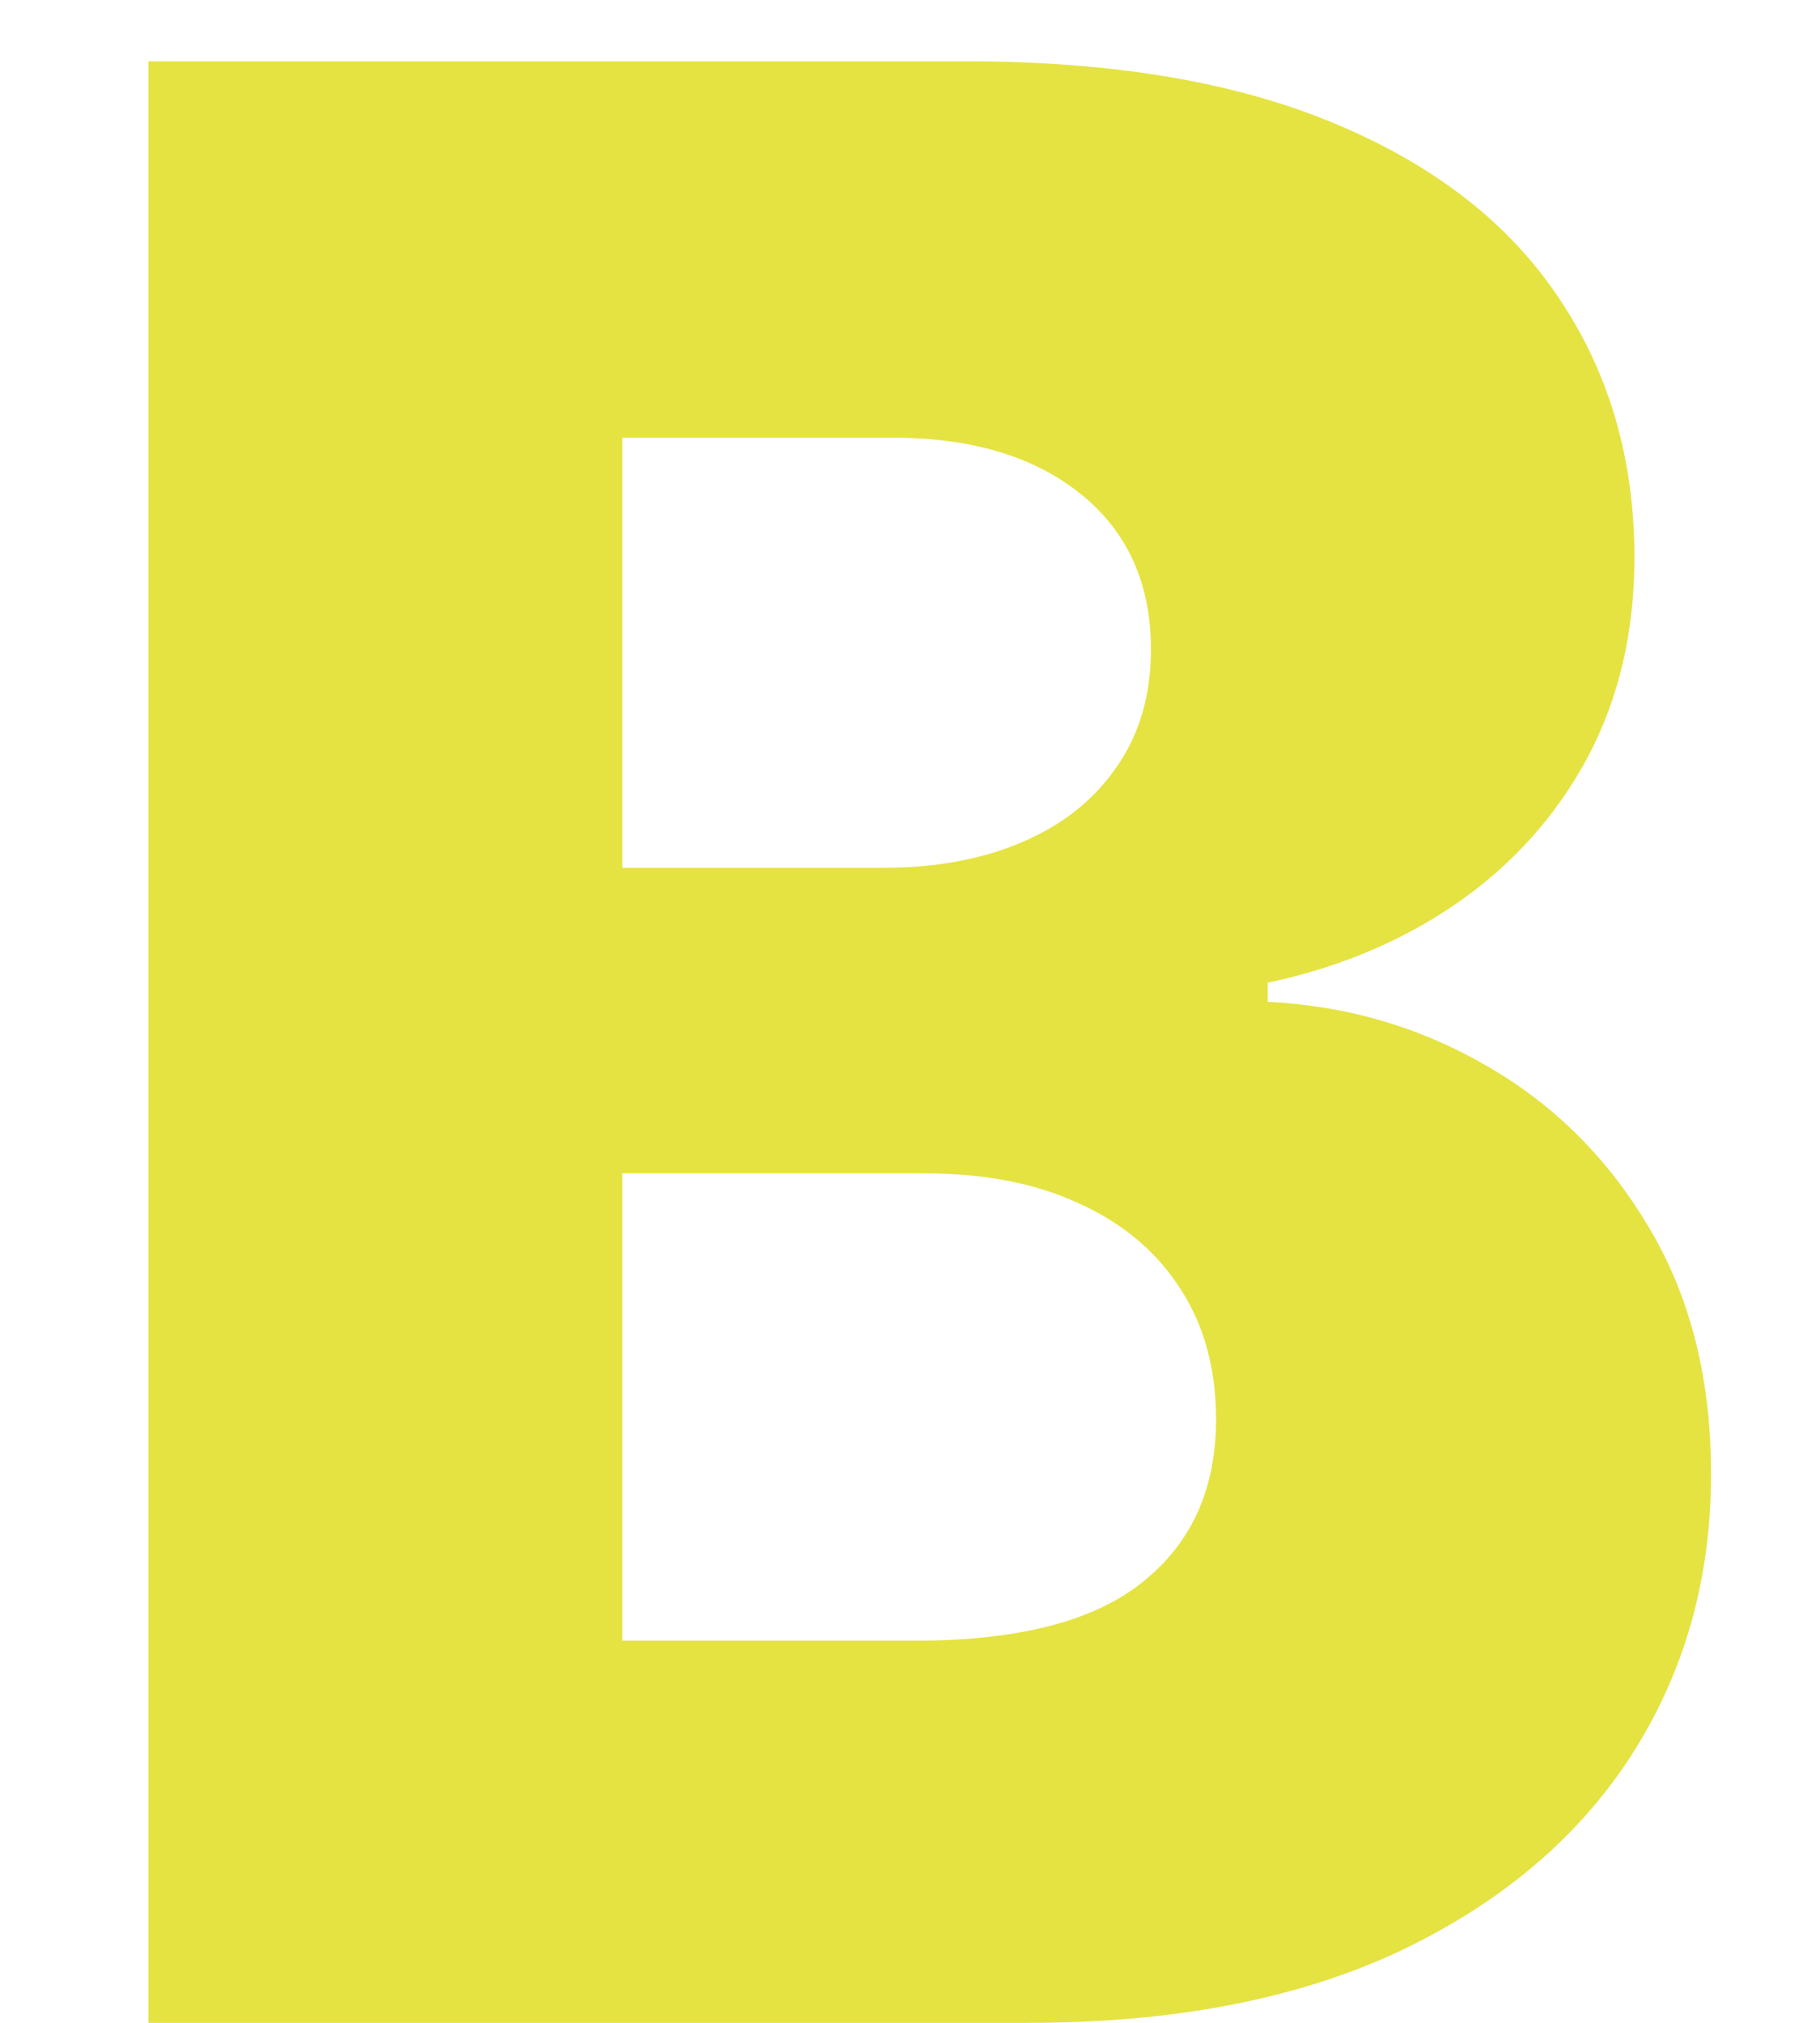 <svg width="27" height="30" viewBox="0 0 27 30" fill="none" xmlns="http://www.w3.org/2000/svg">
<path d="M2.202 30V0.909H14.332C16.51 0.909 18.333 1.217 19.801 1.832C21.278 2.448 22.386 3.31 23.125 4.418C23.873 5.526 24.247 6.809 24.247 8.267C24.247 9.375 24.015 10.365 23.551 11.236C23.087 12.098 22.448 12.812 21.634 13.381C20.819 13.949 19.877 14.347 18.807 14.574V14.858C19.981 14.915 21.065 15.232 22.06 15.81C23.063 16.387 23.868 17.192 24.474 18.224C25.081 19.247 25.384 20.459 25.384 21.861C25.384 23.423 24.986 24.82 24.19 26.051C23.395 27.273 22.244 28.239 20.739 28.949C19.233 29.65 17.405 30 15.256 30H2.202ZM9.233 24.332H13.579C15.104 24.332 16.226 24.044 16.946 23.466C17.675 22.888 18.04 22.083 18.04 21.051C18.04 20.303 17.865 19.659 17.514 19.119C17.164 18.57 16.667 18.149 16.023 17.855C15.379 17.552 14.607 17.401 13.707 17.401H9.233V24.332ZM9.233 12.869H13.125C13.892 12.869 14.574 12.742 15.171 12.486C15.767 12.23 16.231 11.861 16.562 11.378C16.903 10.895 17.074 10.312 17.074 9.631C17.074 8.655 16.728 7.888 16.037 7.33C15.346 6.771 14.413 6.491 13.239 6.491H9.233V12.869Z" fill="#E5E342"/>
</svg>
